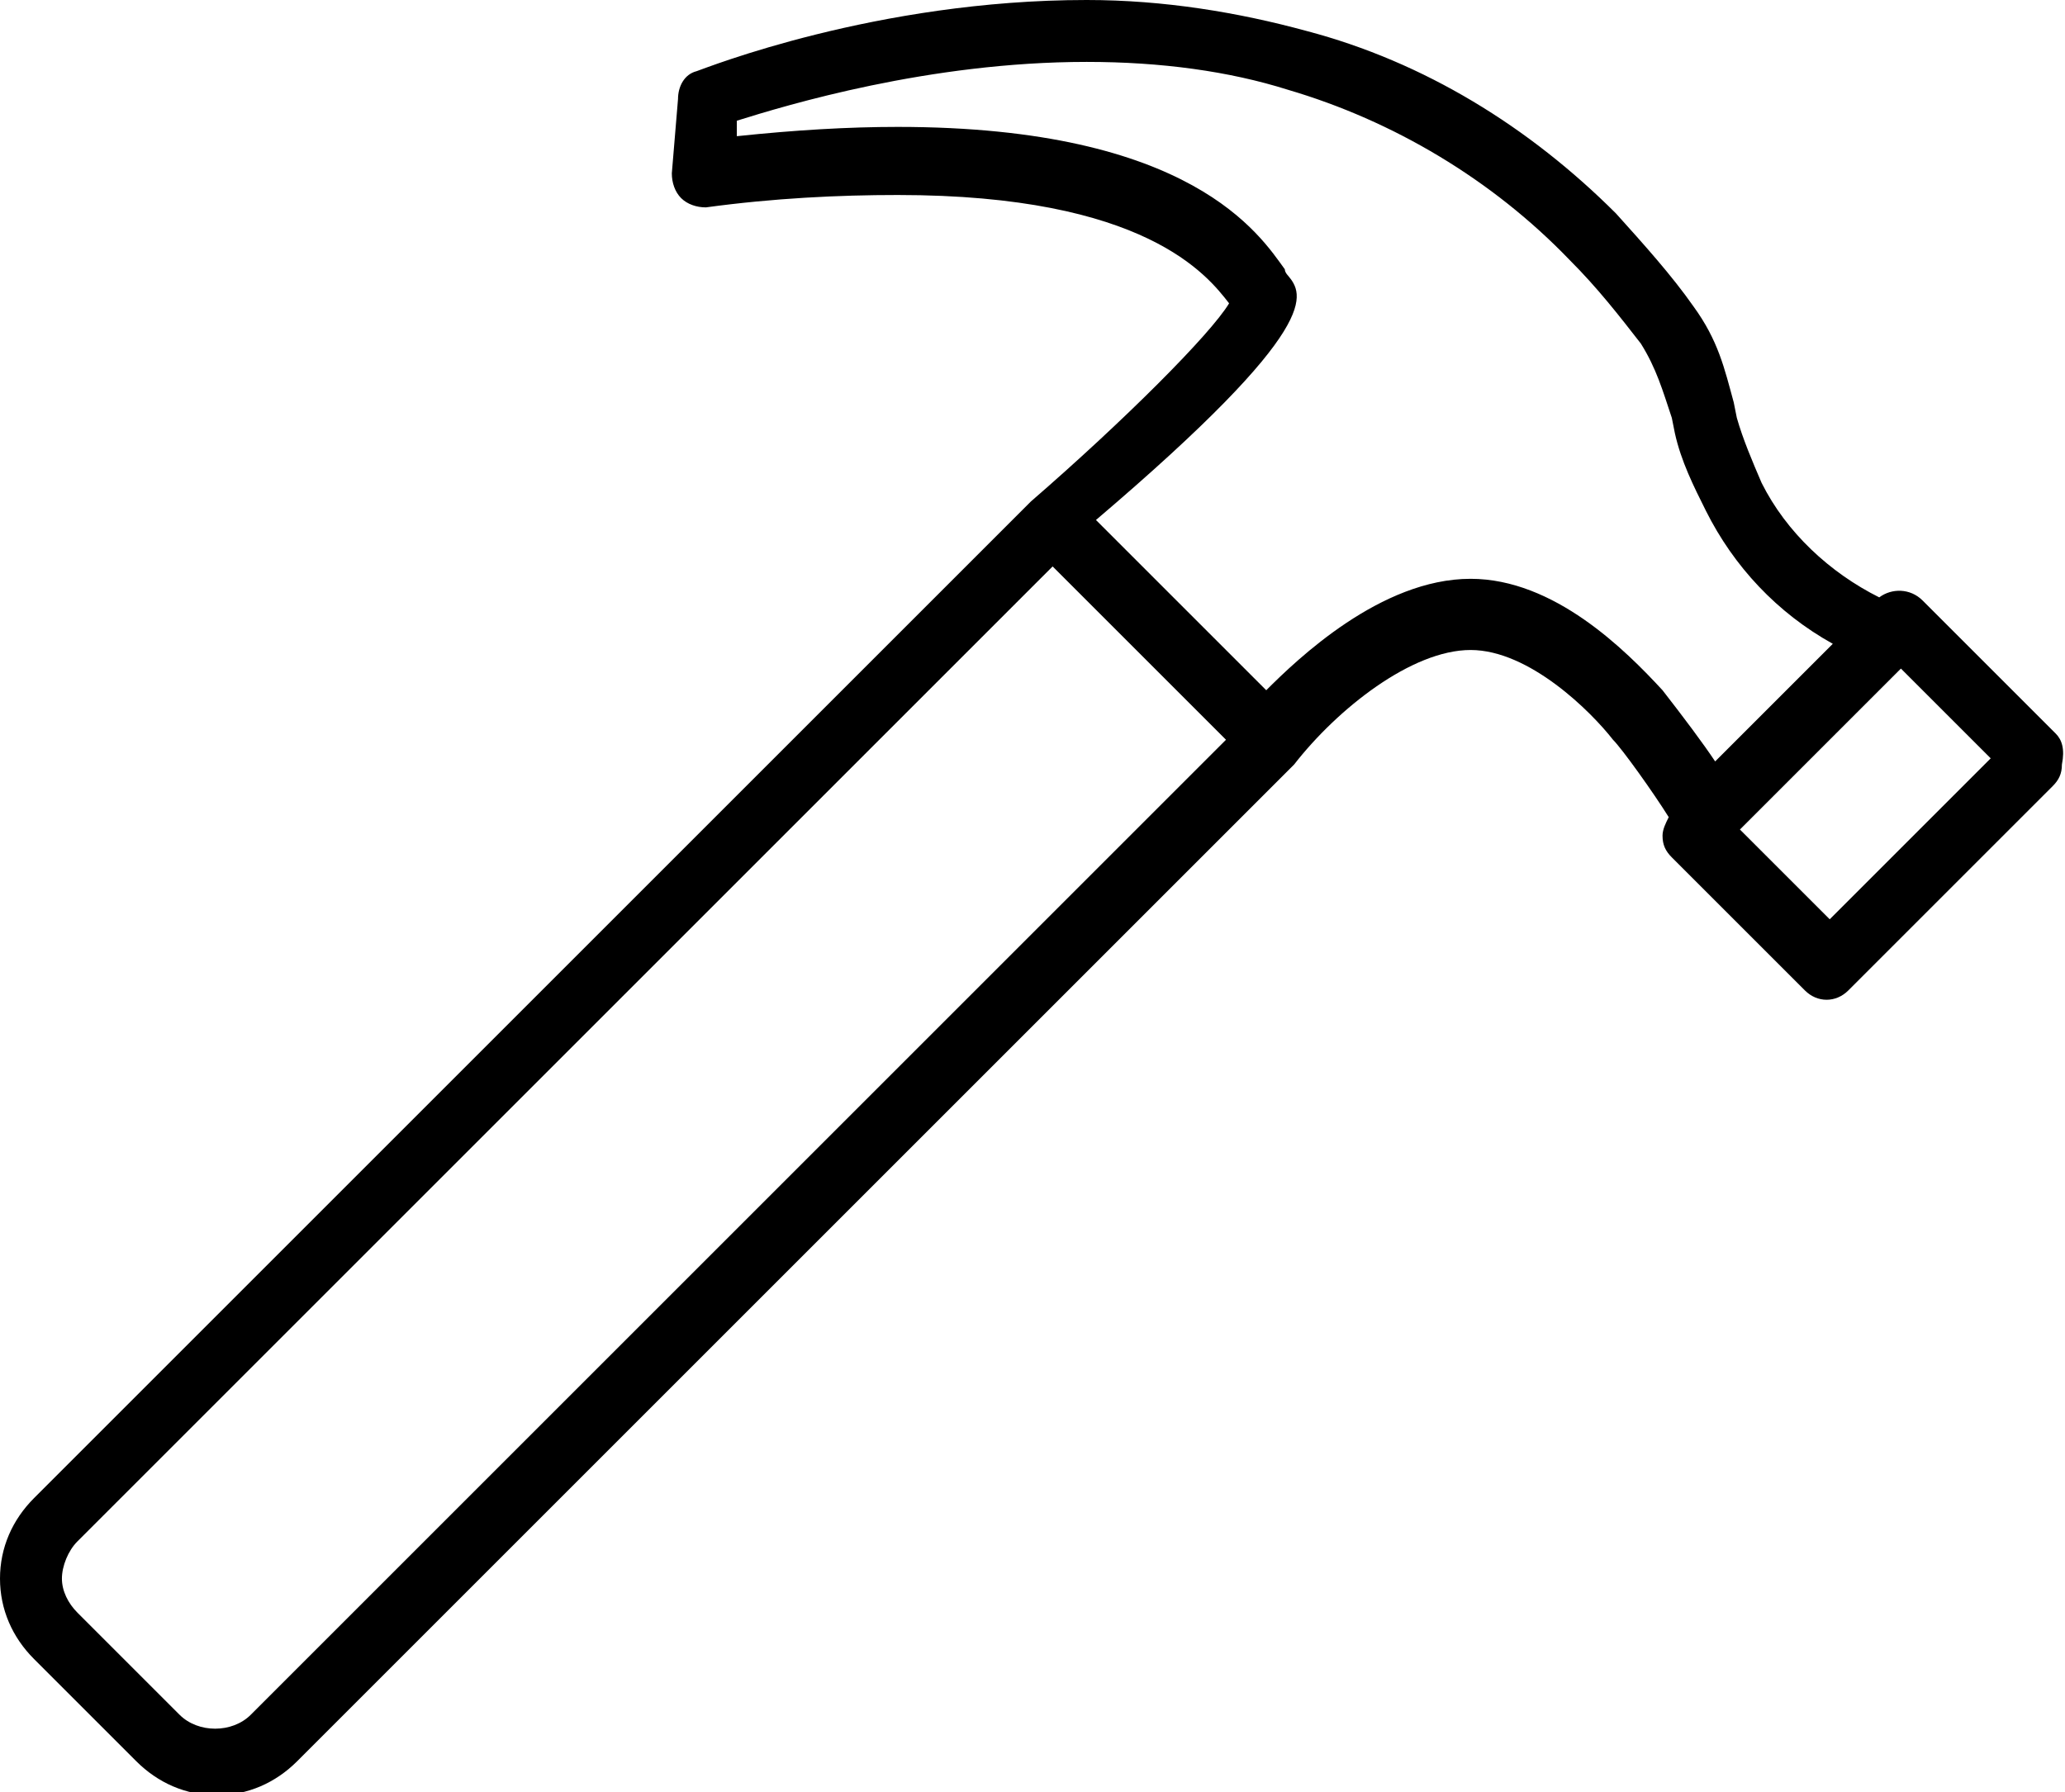 <svg aria-hidden="true" xmlns="http://www.w3.org/2000/svg" viewBox="0 0 66.7 57.9"><path class="Hammer1" d="M66.4,23.7l-4.3-4.3c-0.4-0.4-1-0.4-1.4-0.1c-1.6-0.8-3-2.1-3.8-3.7c-0.3-0.7-0.6-1.4-0.8-2.1l-0.1-0.5c-0.3-1.1-0.5-2-1.3-3.1c-0.7-1-1.6-2-2.5-3C49.4,4.1,46,2,42.2,1c-2.2-0.6-4.6-1-7.1-1c-6.8,0-12.3,2.2-12.6,2.3c-0.4,0.1-0.6,0.5-0.6,0.9l-0.2,2.4c0,0.3,0.1,0.6,0.3,0.8c0.2,0.2,0.5,0.3,0.8,0.3c2.2-0.3,4.3-0.4,6.2-0.4c8,0,10,2.6,10.7,3.5c-0.6,1-3.4,3.8-6.4,6.4L1.1,48.4C0.4,49.1,0,50,0,51s0.4,1.9,1.1,2.6l3.3,3.3c0.7,0.7,1.6,1.1,2.6,1.1s1.9-0.4,2.6-1.1l32.2-32.2c0,0,0,0,0,0l0,0c1.4-1.8,3.8-3.7,5.7-3.7c1.9,0,3.9,2,4.6,2.9c0.3,0.3,1.3,1.7,1.8,2.5c-0.1,0.2-0.2,0.4-0.2,0.6c0,0.3,0.1,0.5,0.3,0.7l4.3,4.3c0.4,0.4,1,0.4,1.4,0l6.6-6.6c0.2-0.2,0.3-0.4,0.3-0.7C66.7,24.2,66.6,23.9,66.4,23.7zM39.6,23.9L8.1,55.4c-0.6,0.6-1.7,0.6-2.3,0l-3.3-3.3C2.2,51.8,2,51.4,2,51s0.2-0.9,0.5-1.2L34,18.3L39.6,23.9zM41.6,8.9c0,0-0.1-0.1-0.1-0.2c-0.8-1.1-3-4.6-12.5-4.6c-1.6,0-3.3,0.1-5.2,0.3l0-0.5C25.4,3.4,30,2,35.1,2c2.4,0,4.6,0.3,6.5,0.9c3.4,1,6.6,2.9,9.1,5.5c0.9,0.9,1.6,1.8,2.3,2.7c0.5,0.8,0.7,1.5,1,2.4l0.1,0.5c0.2,0.9,0.6,1.7,1,2.5c0.9,1.8,2.3,3.3,4.1,4.3l-3.8,3.8c-0.4-0.6-1-1.4-1.7-2.3c-1.2-1.3-3.5-3.6-6.2-3.6c-2.9,0-5.6,2.6-6.6,3.6l-5.5-5.5C42.8,10.5,42.1,9.5,41.6,8.9zM64.3,24.5l-5.2,5.2l-2.9-2.9l5.2-5.2L64.3,24.5z"/></svg>
